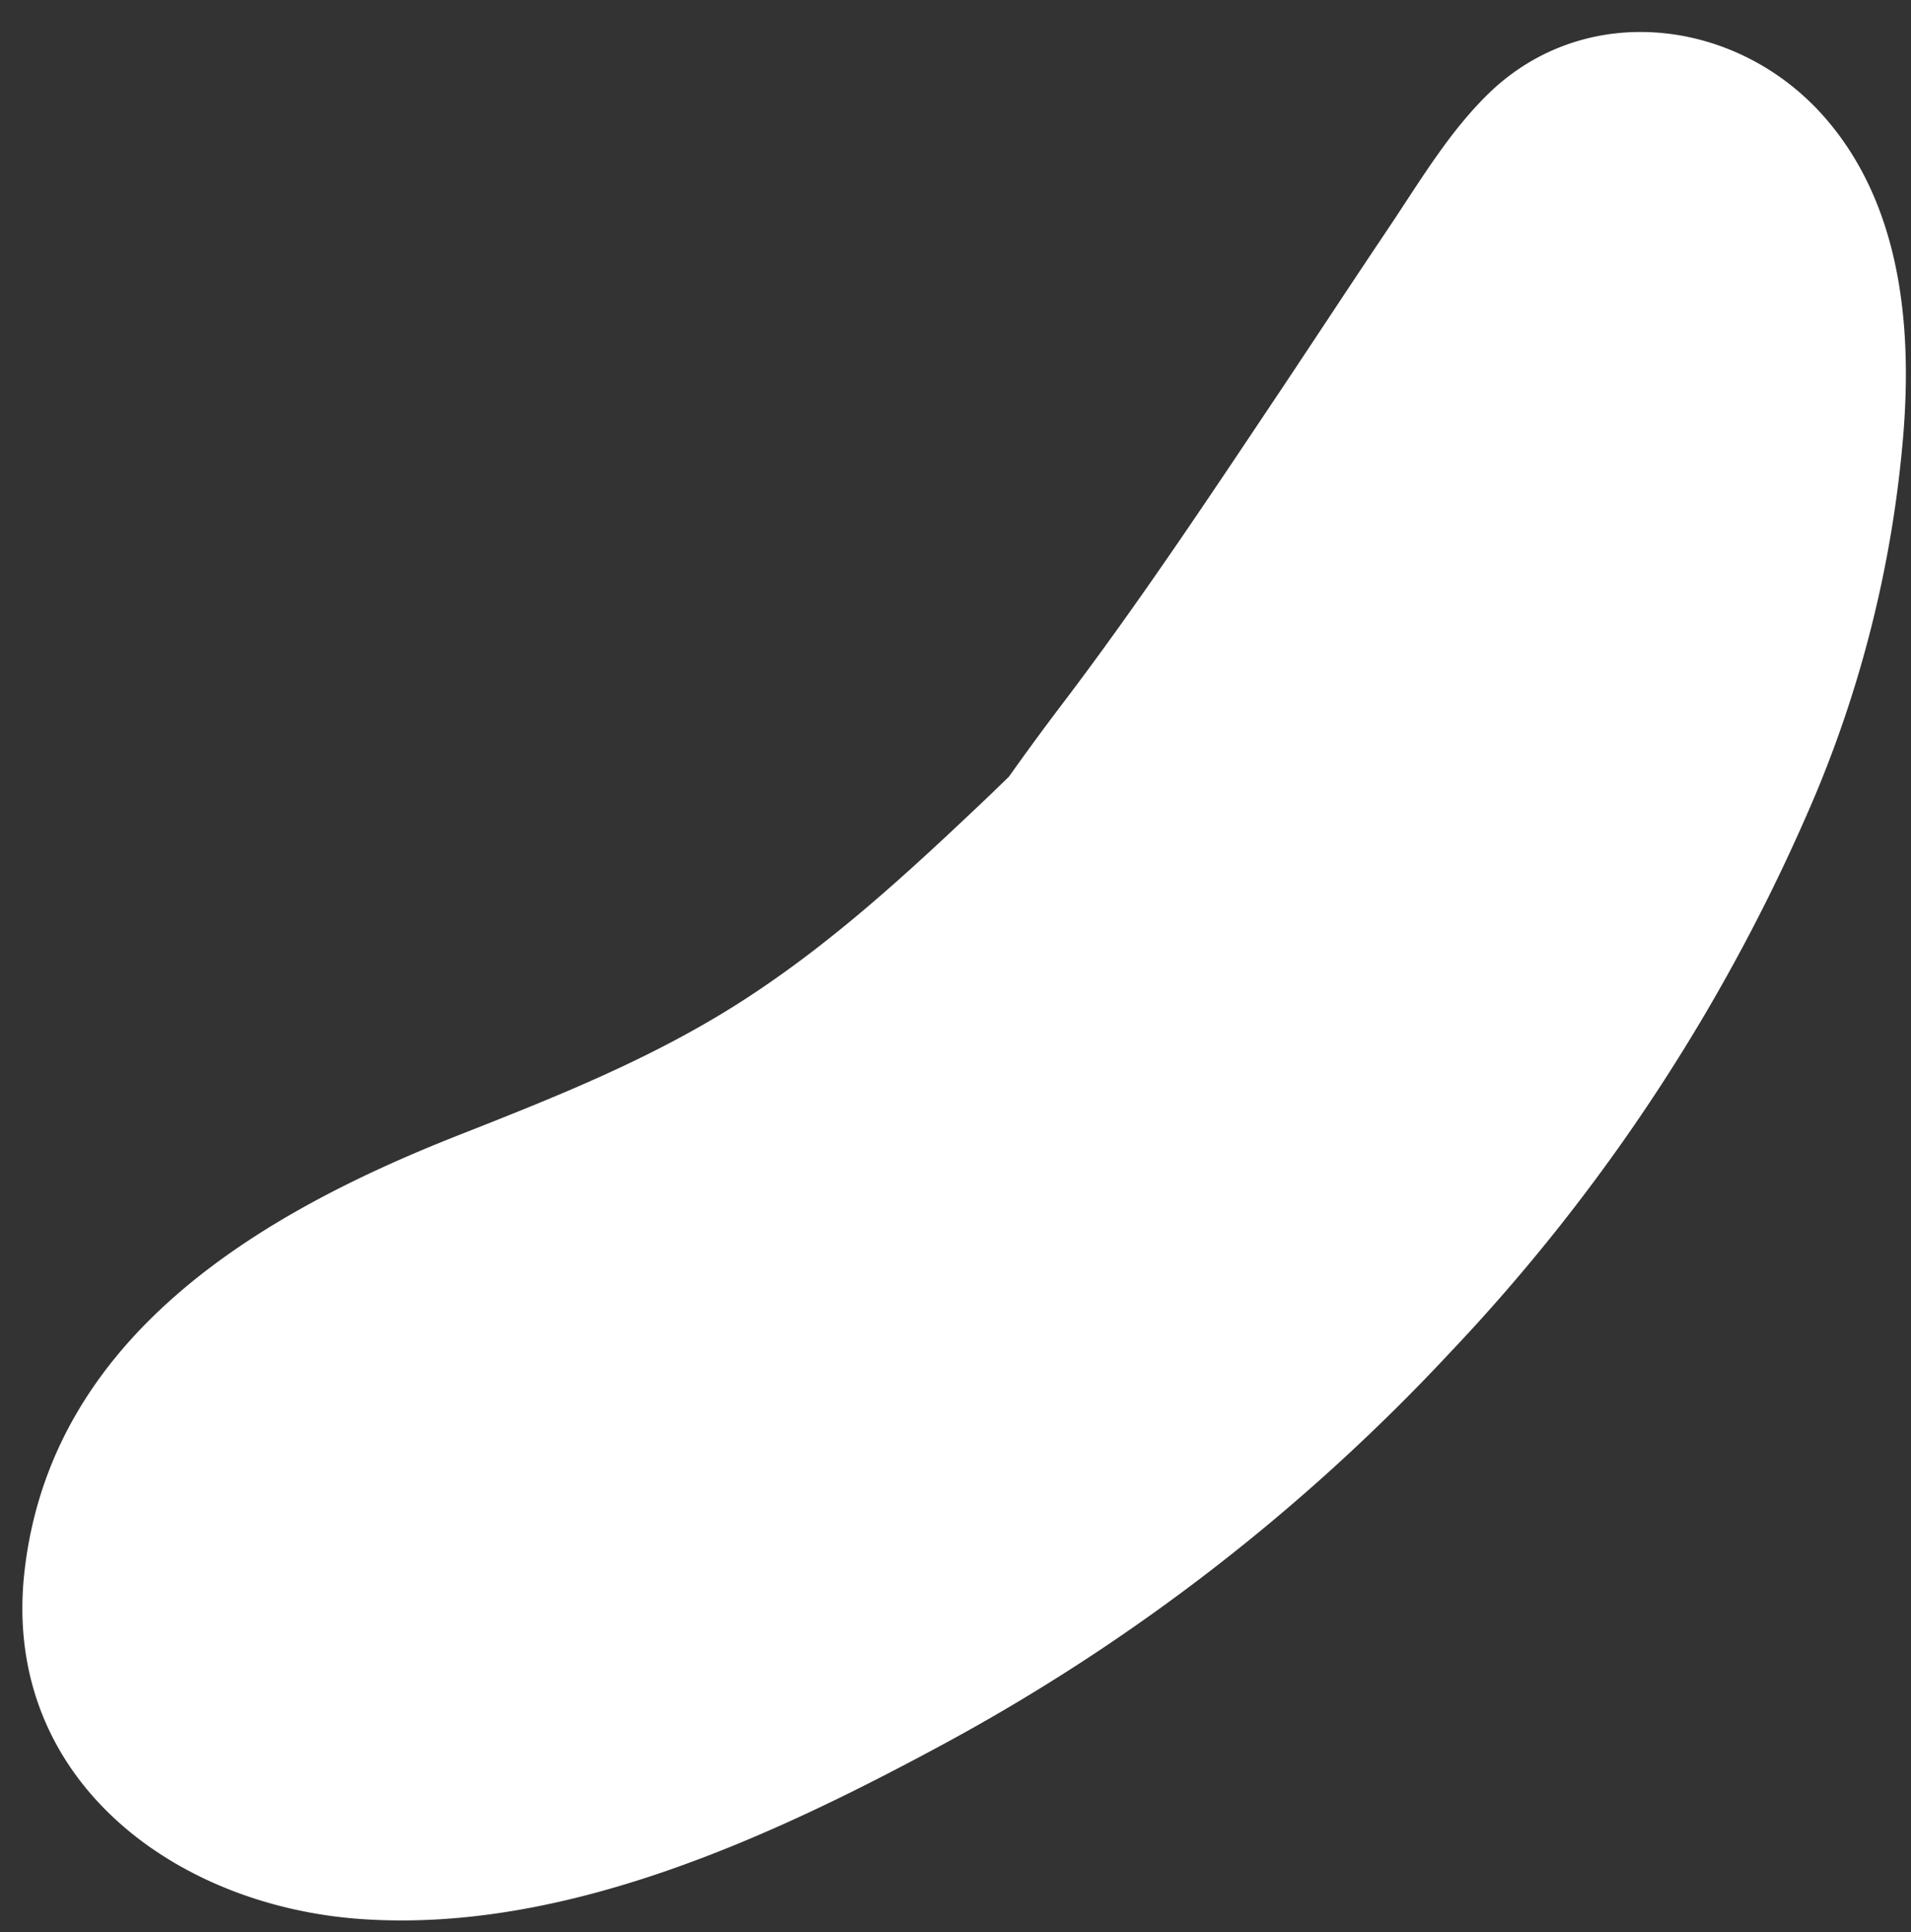 <?xml version="1.0" encoding="UTF-8" standalone="no"?><svg xmlns="http://www.w3.org/2000/svg" xmlns:xlink="http://www.w3.org/1999/xlink" data-name="Layer 1" fill="#000000" height="121.1" preserveAspectRatio="xMidYMid meet" version="1" viewBox="-1.4 -2.0 119.8 121.1" width="119.8" zoomAndPan="magnify"><rect x="-1.4" y="-2.0" width="119.8" height="121.1" fill="#333333" stroke="none"/><g id="change1_1"><path d="M112.93,5.29C107.6-.74,98.36-2,92.25,3.55,89.6,6,87.69,9.25,85.71,12.2c-2.32,3.45-4.6,6.93-6.91,10.39C74.39,29.18,70,35.8,65.19,42.13c-1.14,1.5-2.24,3-3.34,4.55L60.59,47.9C55.73,52.51,50.91,57,45.25,60.66S33.52,66.72,27.3,69.17C14.82,74.09,1.83,81.77.14,96.45c-1.49,13,9.38,21.06,21.21,21.84,12.67.84,25.57-5.12,36.45-11A124.06,124.06,0,0,0,89.48,82.8a117.09,117.09,0,0,0,23-35.16,74.32,74.32,0,0,0,5.43-22.3C118.49,18.37,117.75,10.74,112.93,5.29Z" fill="#ffffff"/></g></svg>